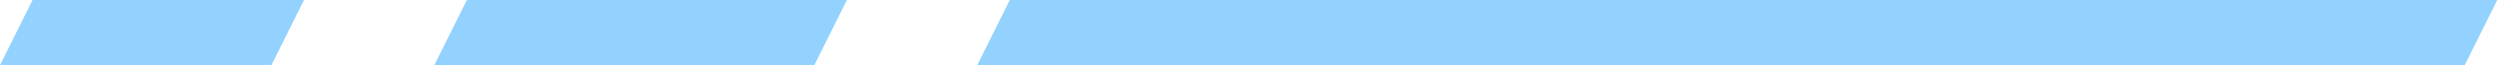 <svg xmlns="http://www.w3.org/2000/svg" width="307" height="8" viewBox="0 0 307 8" fill="none"><path d="M33.333 8L-8.01086e-05 8L4 -2.91409e-06L37.333 0L33.333 8Z" fill="#93D2FE"></path><path d="M100 8L53.333 8L57.333 -4.07973e-06L104 0L100 8Z" fill="#93D2FE"></path><path d="M302.667 8L120 8L124 -1.59692e-05L306.667 0L302.667 8Z" fill="#93D2FE"></path></svg>